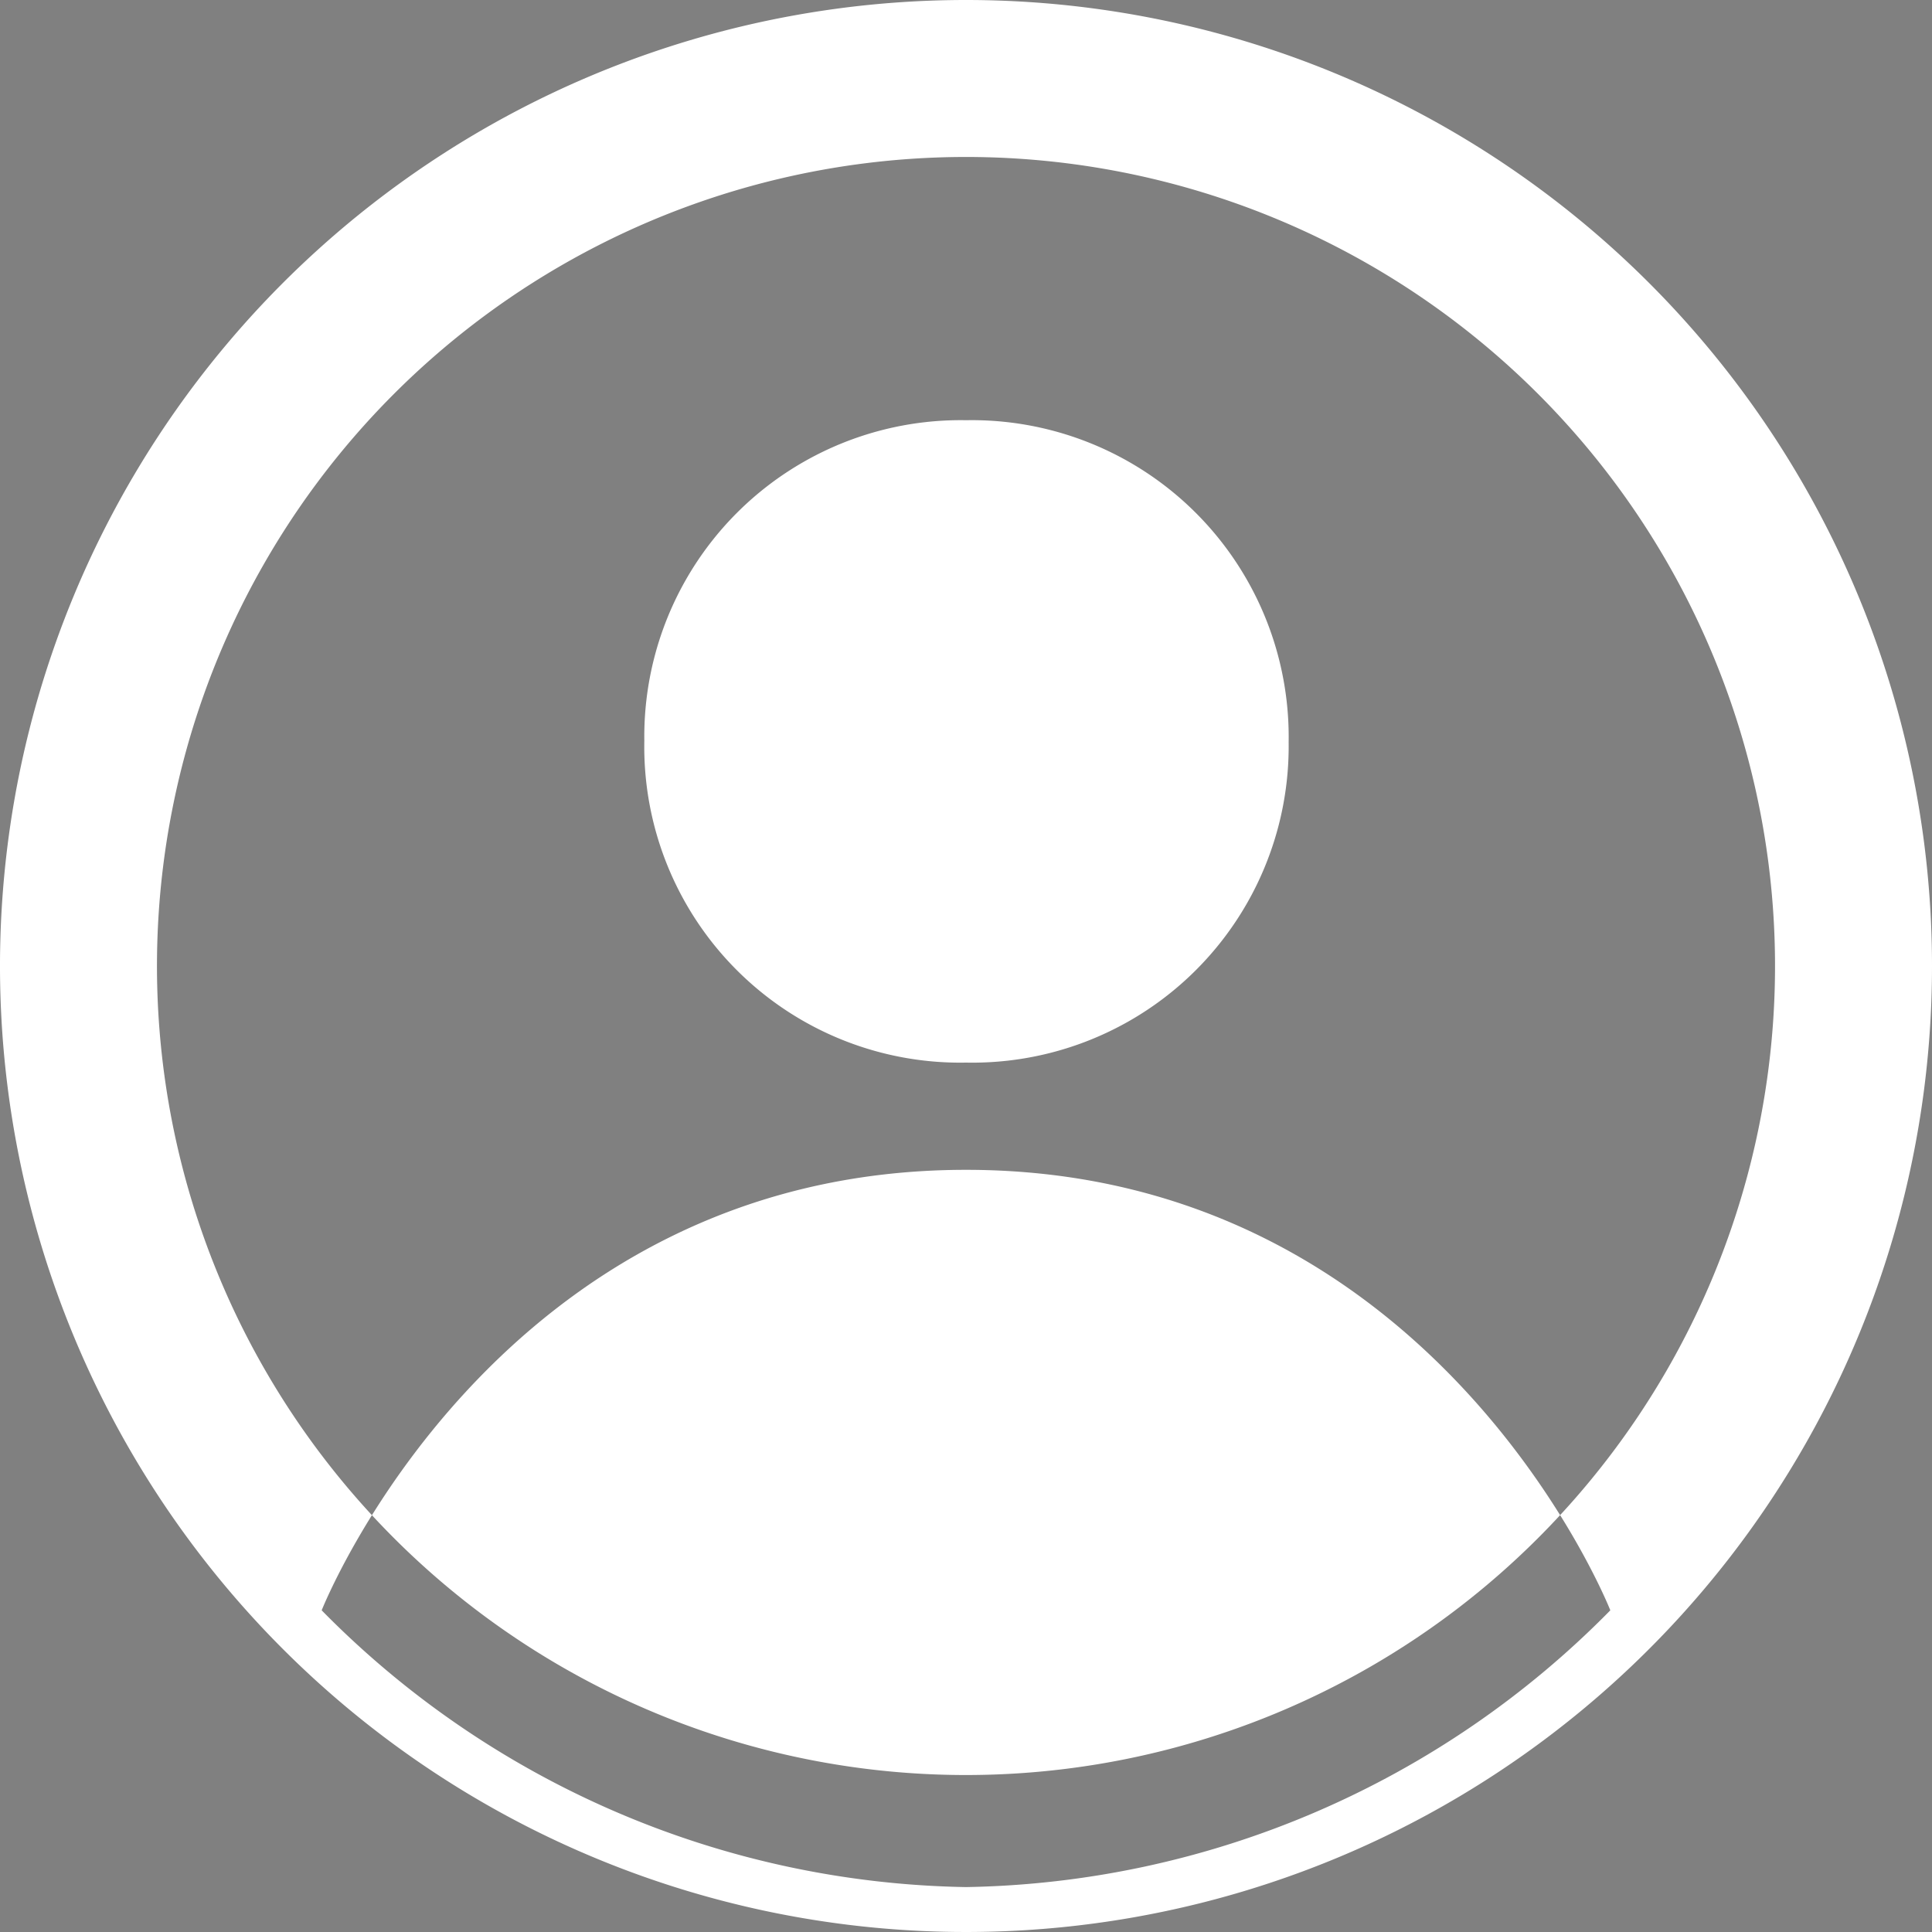<svg xmlns="http://www.w3.org/2000/svg" viewBox="0 0 40 40"><rect x="0" y="0" width="40" height="40" fill="#808080" stroke="none"/><defs><style>.cls-1{fill:#fff;}</style></defs><title>Asset 1</title><g id="Layer_2"><g id="Layer_1-2"><path d="M20 0a20 20 0 1 0 20 20A20 20 0 0 0 20 0zm0 36.75A16.75 16.75 0 1 1 36.75 20 16.75 16.75 0 0 1 20 36.75zM26.68 15.36A6.55 6.55 0 0 1 20 22a6.54 6.54 0 0 1-6.66-6.66A6.55 6.55 0 0 1 20 8.7a6.56 6.56 0 0 1 6.68 6.67zM20 24.22c9.75 0 13.34 9.12 13.34 9.12A19.14 19.14 0 0 1 20 39.07a19.14 19.14 0 0 1-13.34-5.73s3.6-9.12 13.34-9.12z" class="cls-1"/><path d="M6.66 31.1"/></g></g></svg>
